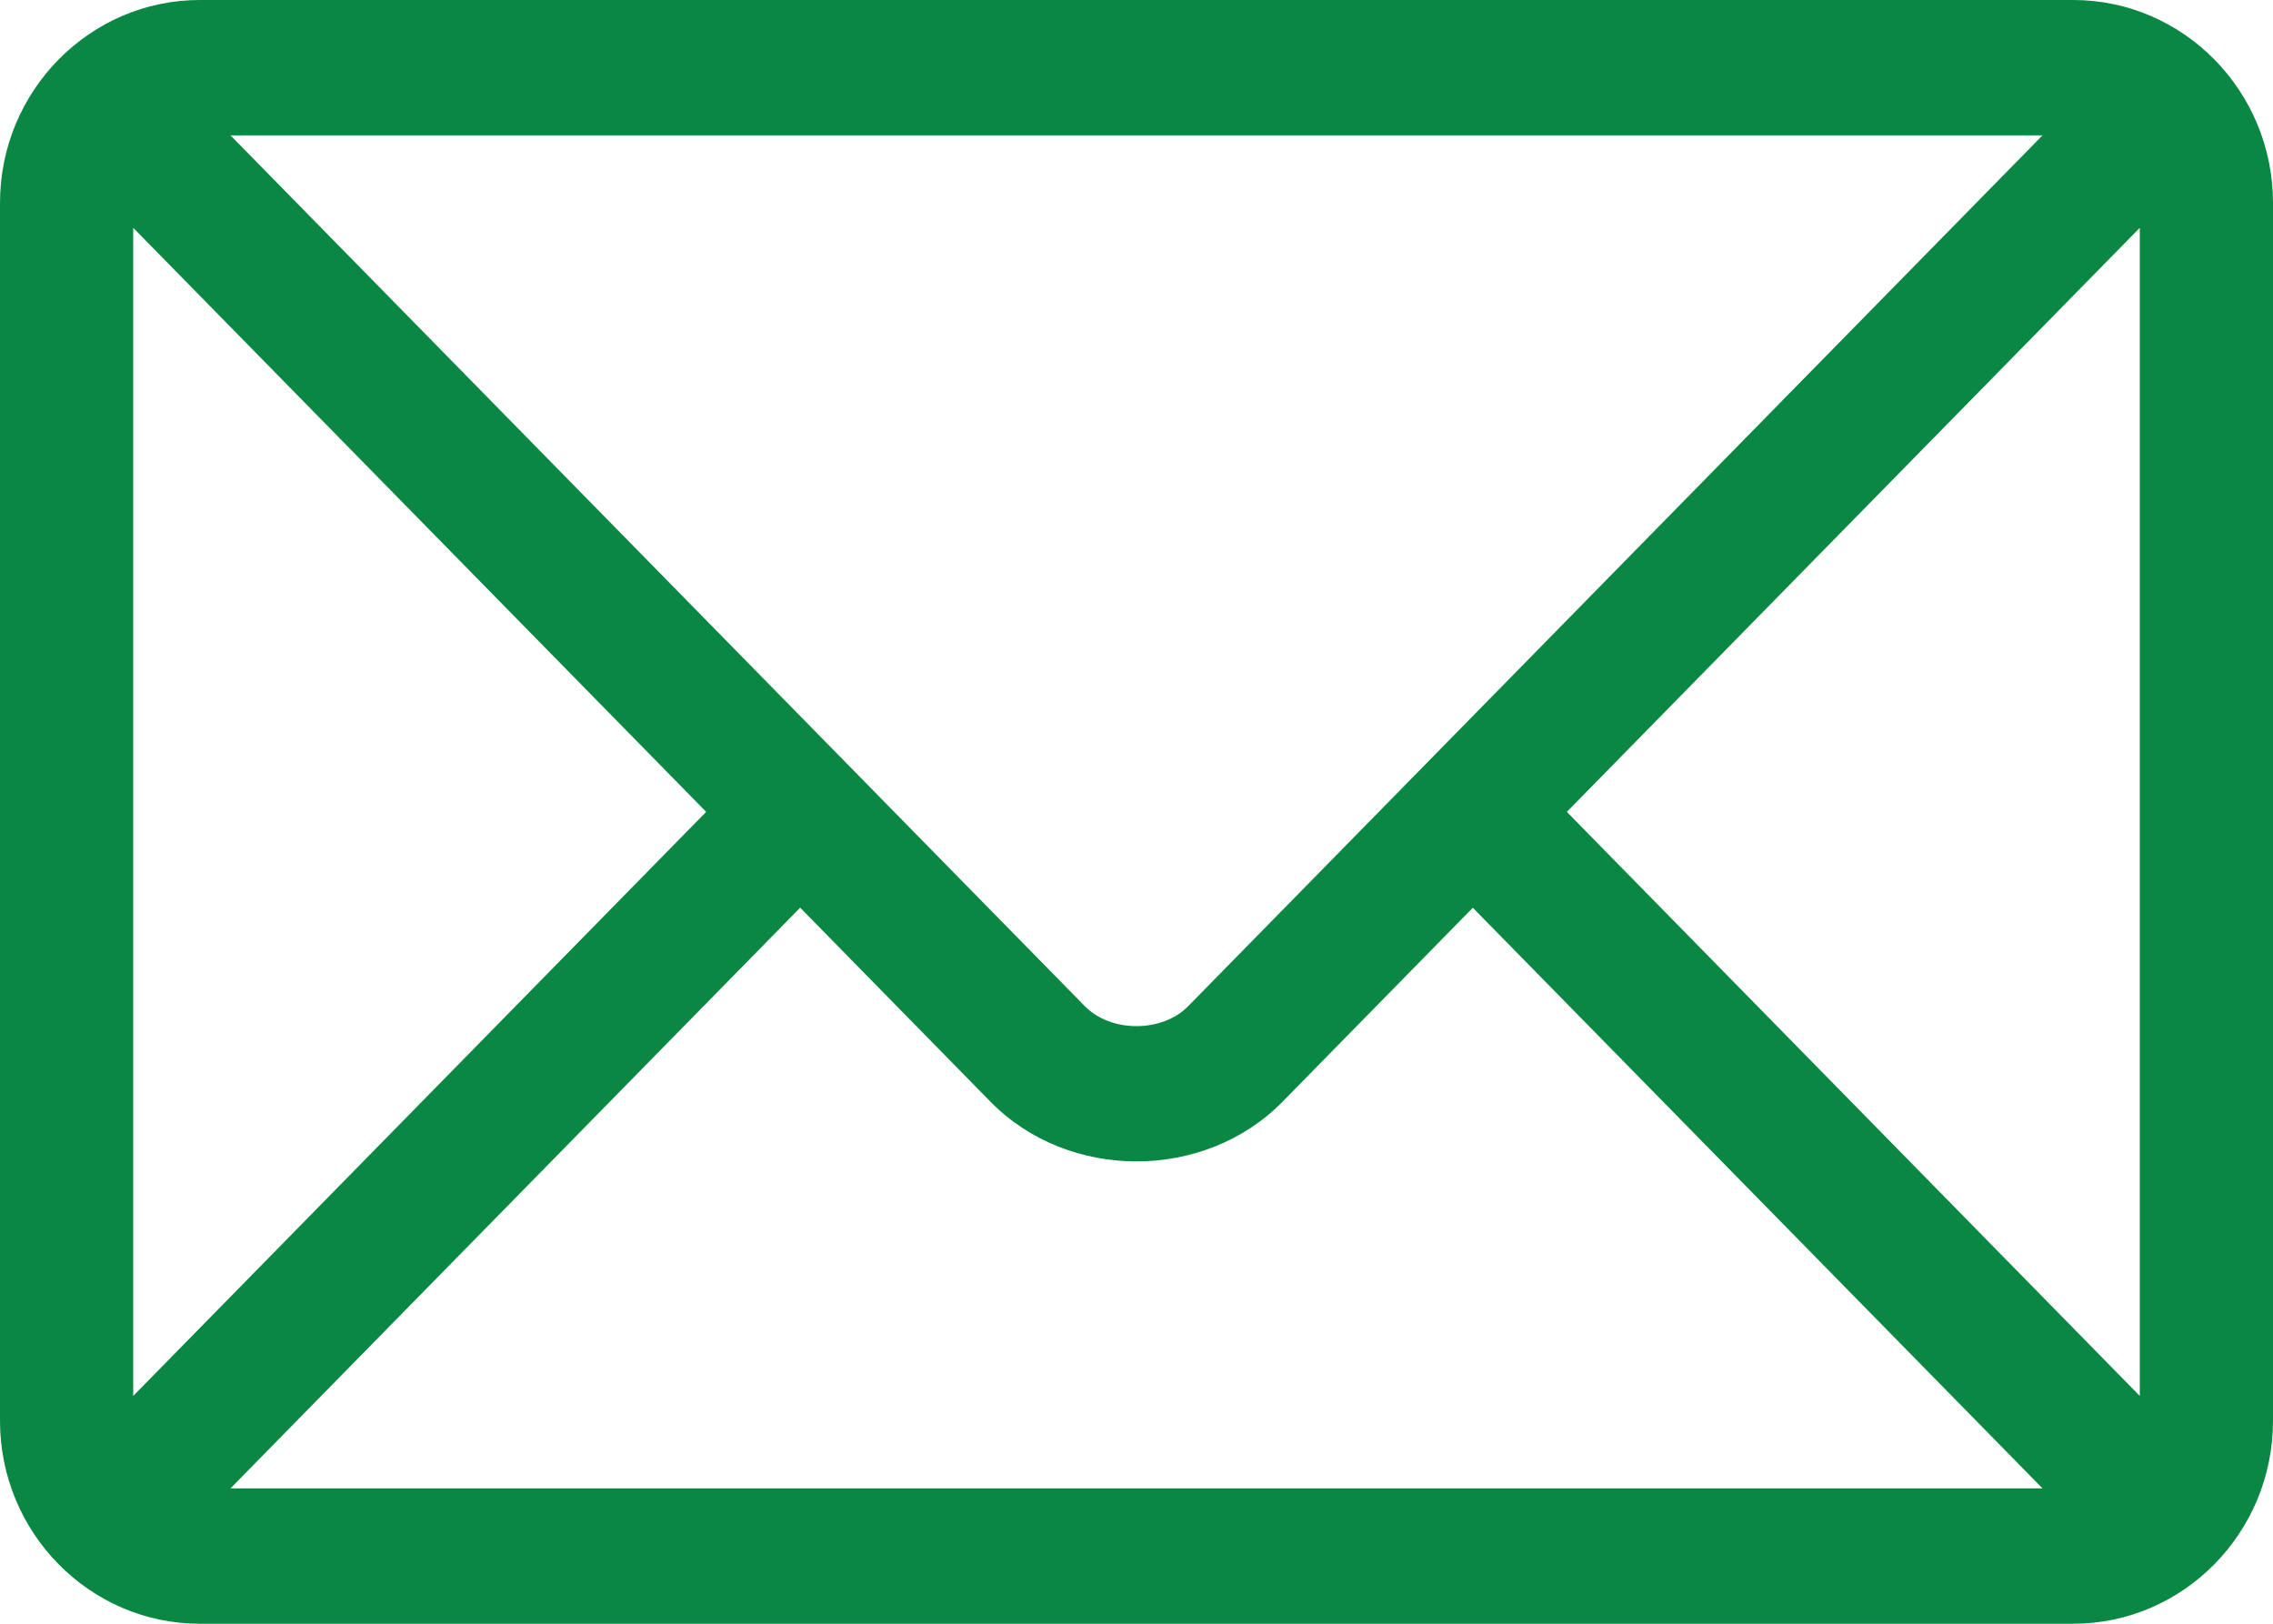 <svg xmlns="http://www.w3.org/2000/svg" width="28" height="20" viewBox="0 0 28 20" fill="none"><path d="M25.539 0H2.461C1.107 0 0 1.119 0 2.5V17.5C0 18.881 1.107 20 2.461 20H25.539C26.893 20 28 18.881 28 17.5V2.5C28 1.119 26.893 0 25.539 0ZM25.161 1.667C24.366 2.478 15.02 12.003 14.636 12.394C14.315 12.721 13.685 12.721 13.364 12.394L2.839 1.667H25.161ZM1.641 17.194V2.806L8.699 10L1.641 17.194ZM2.839 18.333L9.857 11.18L12.202 13.571C13.163 14.55 14.837 14.55 15.798 13.571L18.143 11.181L25.161 18.333H2.839ZM26.359 17.194L19.301 10L26.359 2.806V17.194Z" fill="#098743"></path></svg>